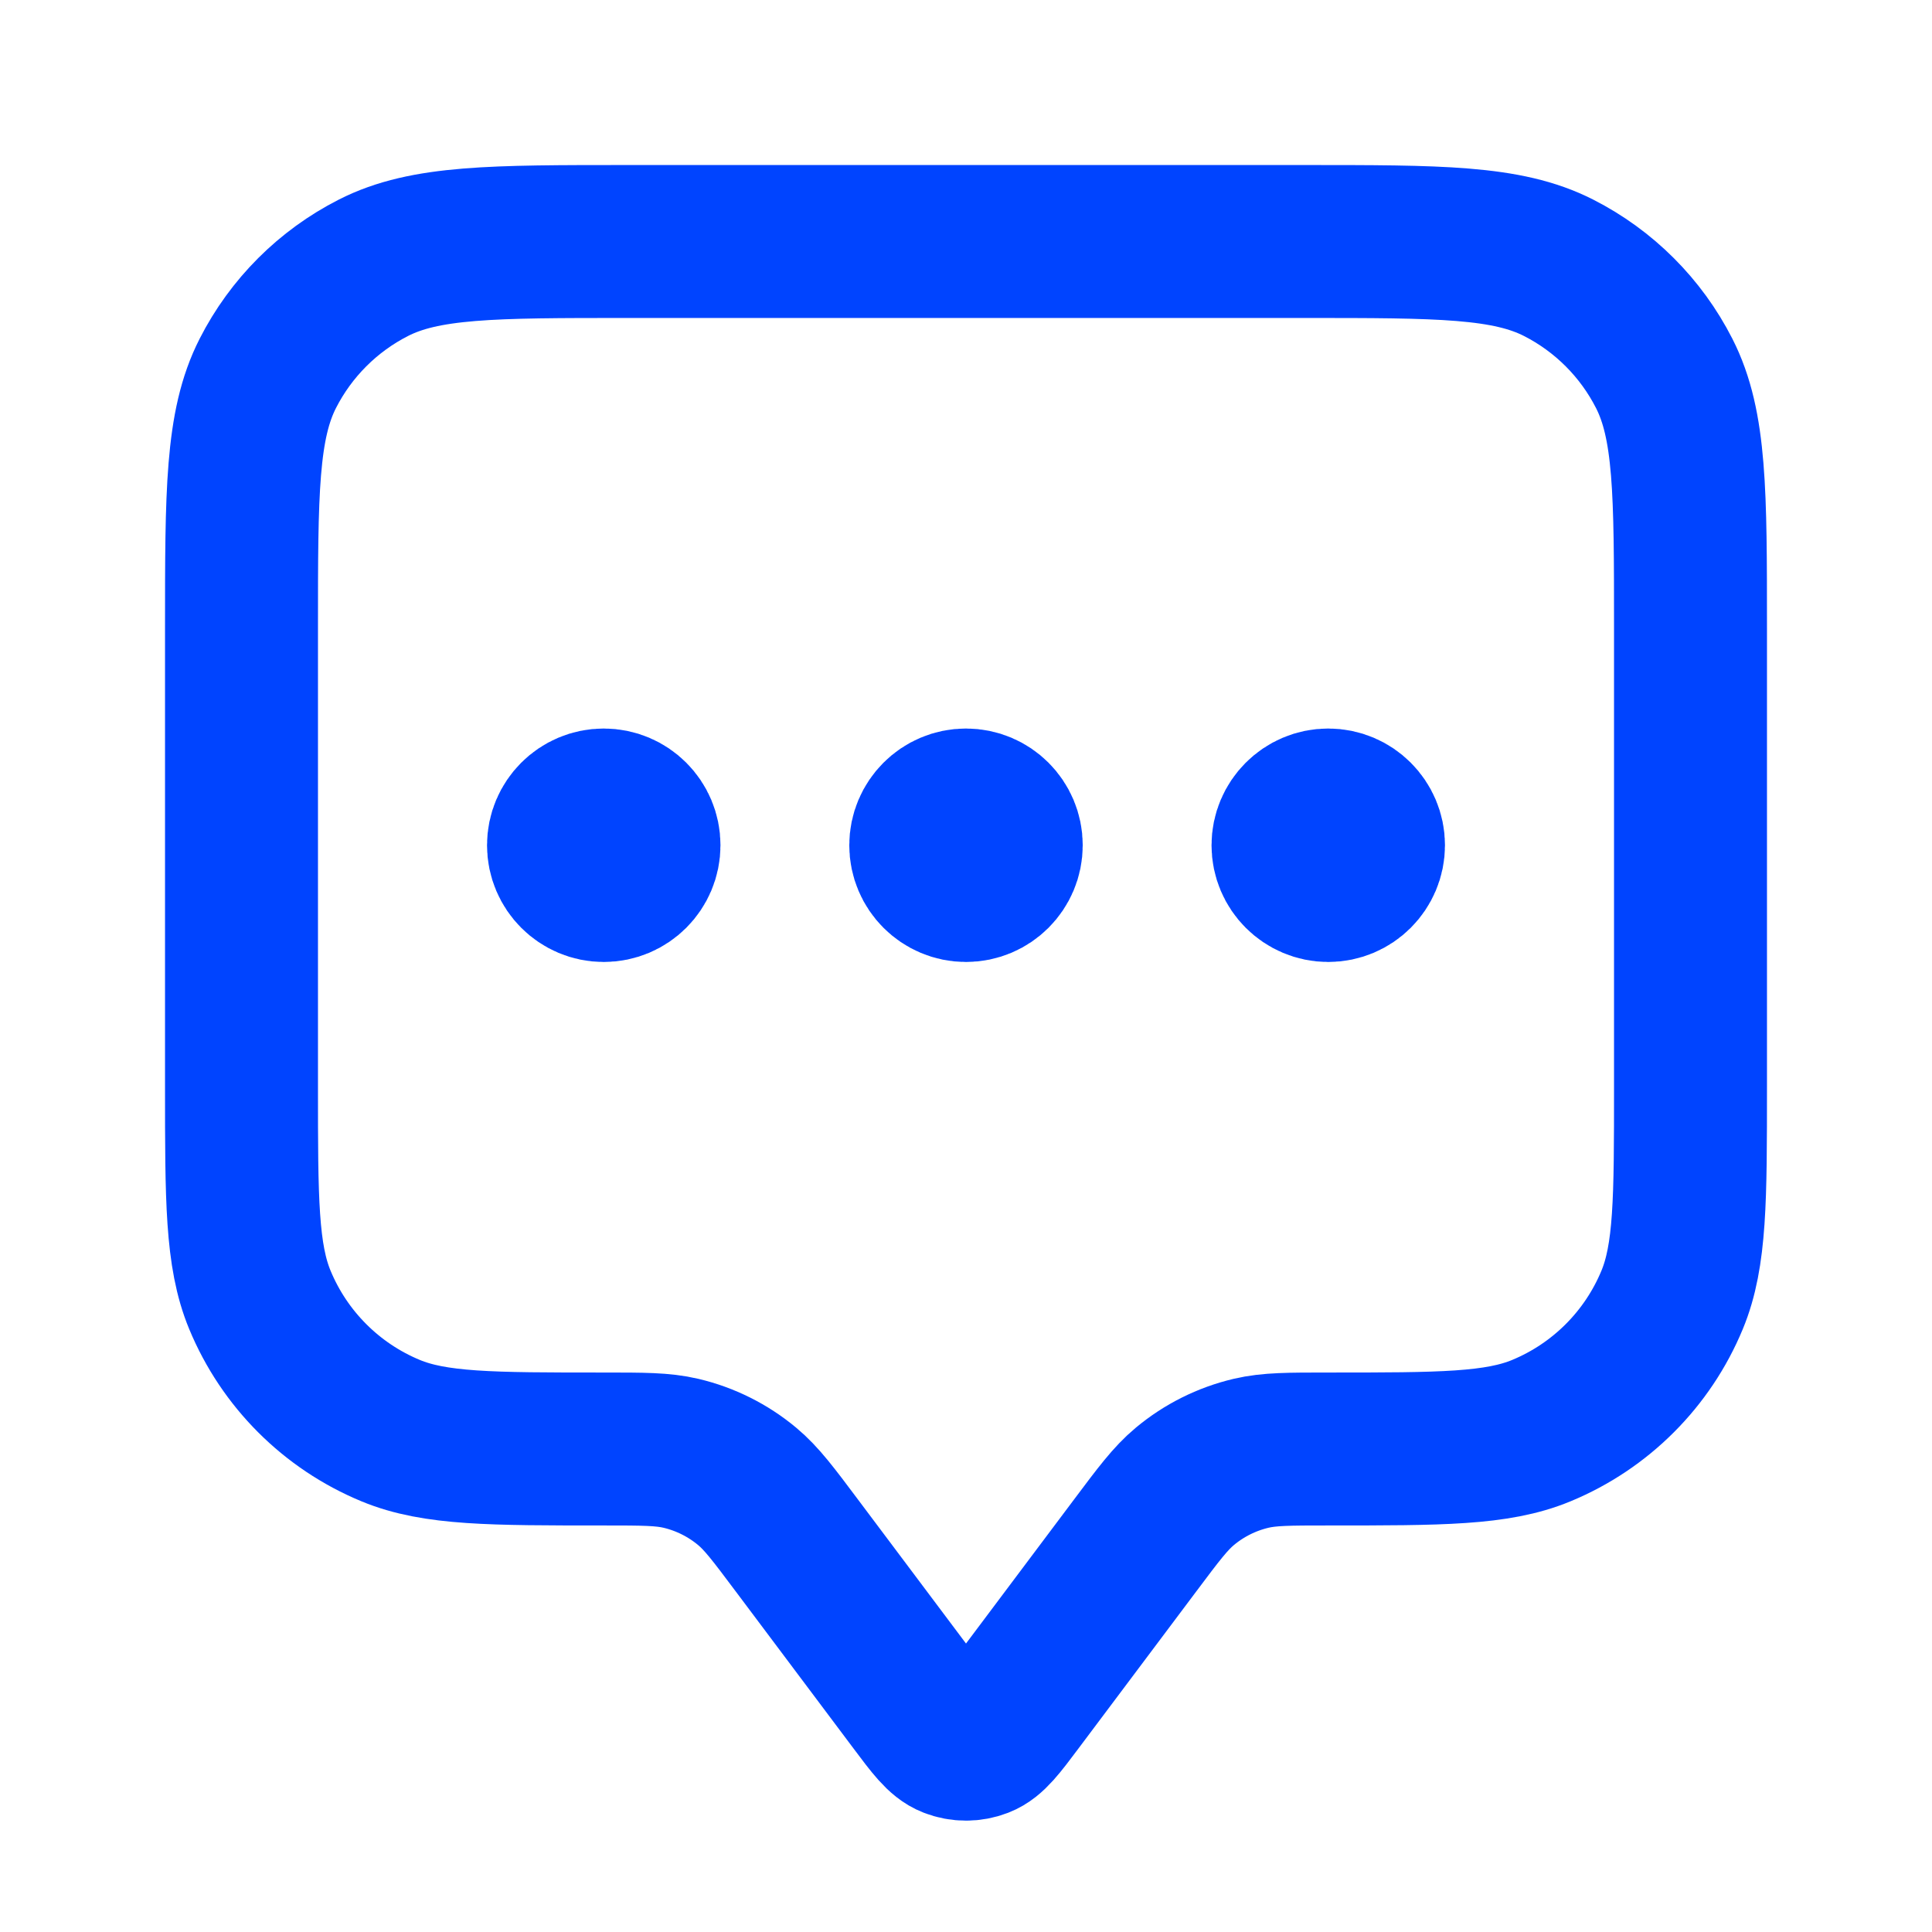 <svg width="48" height="48" viewBox="0 0 48 48" fill="none" xmlns="http://www.w3.org/2000/svg">
<path d="M15 21H15.02M24 21H24.02M33 21H33.02M19.8 38.4L22.72 42.293C23.154 42.872 23.371 43.162 23.637 43.265C23.871 43.356 24.129 43.356 24.363 43.265C24.629 43.162 24.846 42.872 25.28 42.293L28.2 38.4C28.786 37.618 29.079 37.227 29.437 36.929C29.914 36.531 30.477 36.25 31.081 36.107C31.534 36 32.023 36 33 36C35.796 36 37.194 36 38.296 35.543C39.766 34.934 40.934 33.766 41.543 32.296C42 31.194 42 29.796 42 27V15.6C42 12.24 42 10.559 41.346 9.276C40.771 8.147 39.853 7.229 38.724 6.654C37.441 6 35.76 6 32.4 6H15.6C12.24 6 10.559 6 9.276 6.654C8.147 7.229 7.229 8.147 6.654 9.276C6 10.559 6 12.24 6 15.6V27C6 29.796 6 31.194 6.457 32.296C7.066 33.766 8.234 34.934 9.704 35.543C10.806 36 12.204 36 15 36C15.977 36 16.466 36 16.919 36.107C17.523 36.25 18.086 36.531 18.563 36.929C18.921 37.227 19.214 37.618 19.8 38.4ZM16 21C16 21.552 15.552 22 15 22C14.448 22 14 21.552 14 21C14 20.448 14.448 20 15 20C15.552 20 16 20.448 16 21ZM25 21C25 21.552 24.552 22 24 22C23.448 22 23 21.552 23 21C23 20.448 23.448 20 24 20C24.552 20 25 20.448 25 21ZM34 21C34 21.552 33.552 22 33 22C32.448 22 32 21.552 32 21C32 20.448 32.448 20 33 20C33.552 20 34 20.448 34 21Z" stroke="#0044FF" stroke-width="3.8" stroke-linecap="round" stroke-linejoin="round"/>
</svg>
